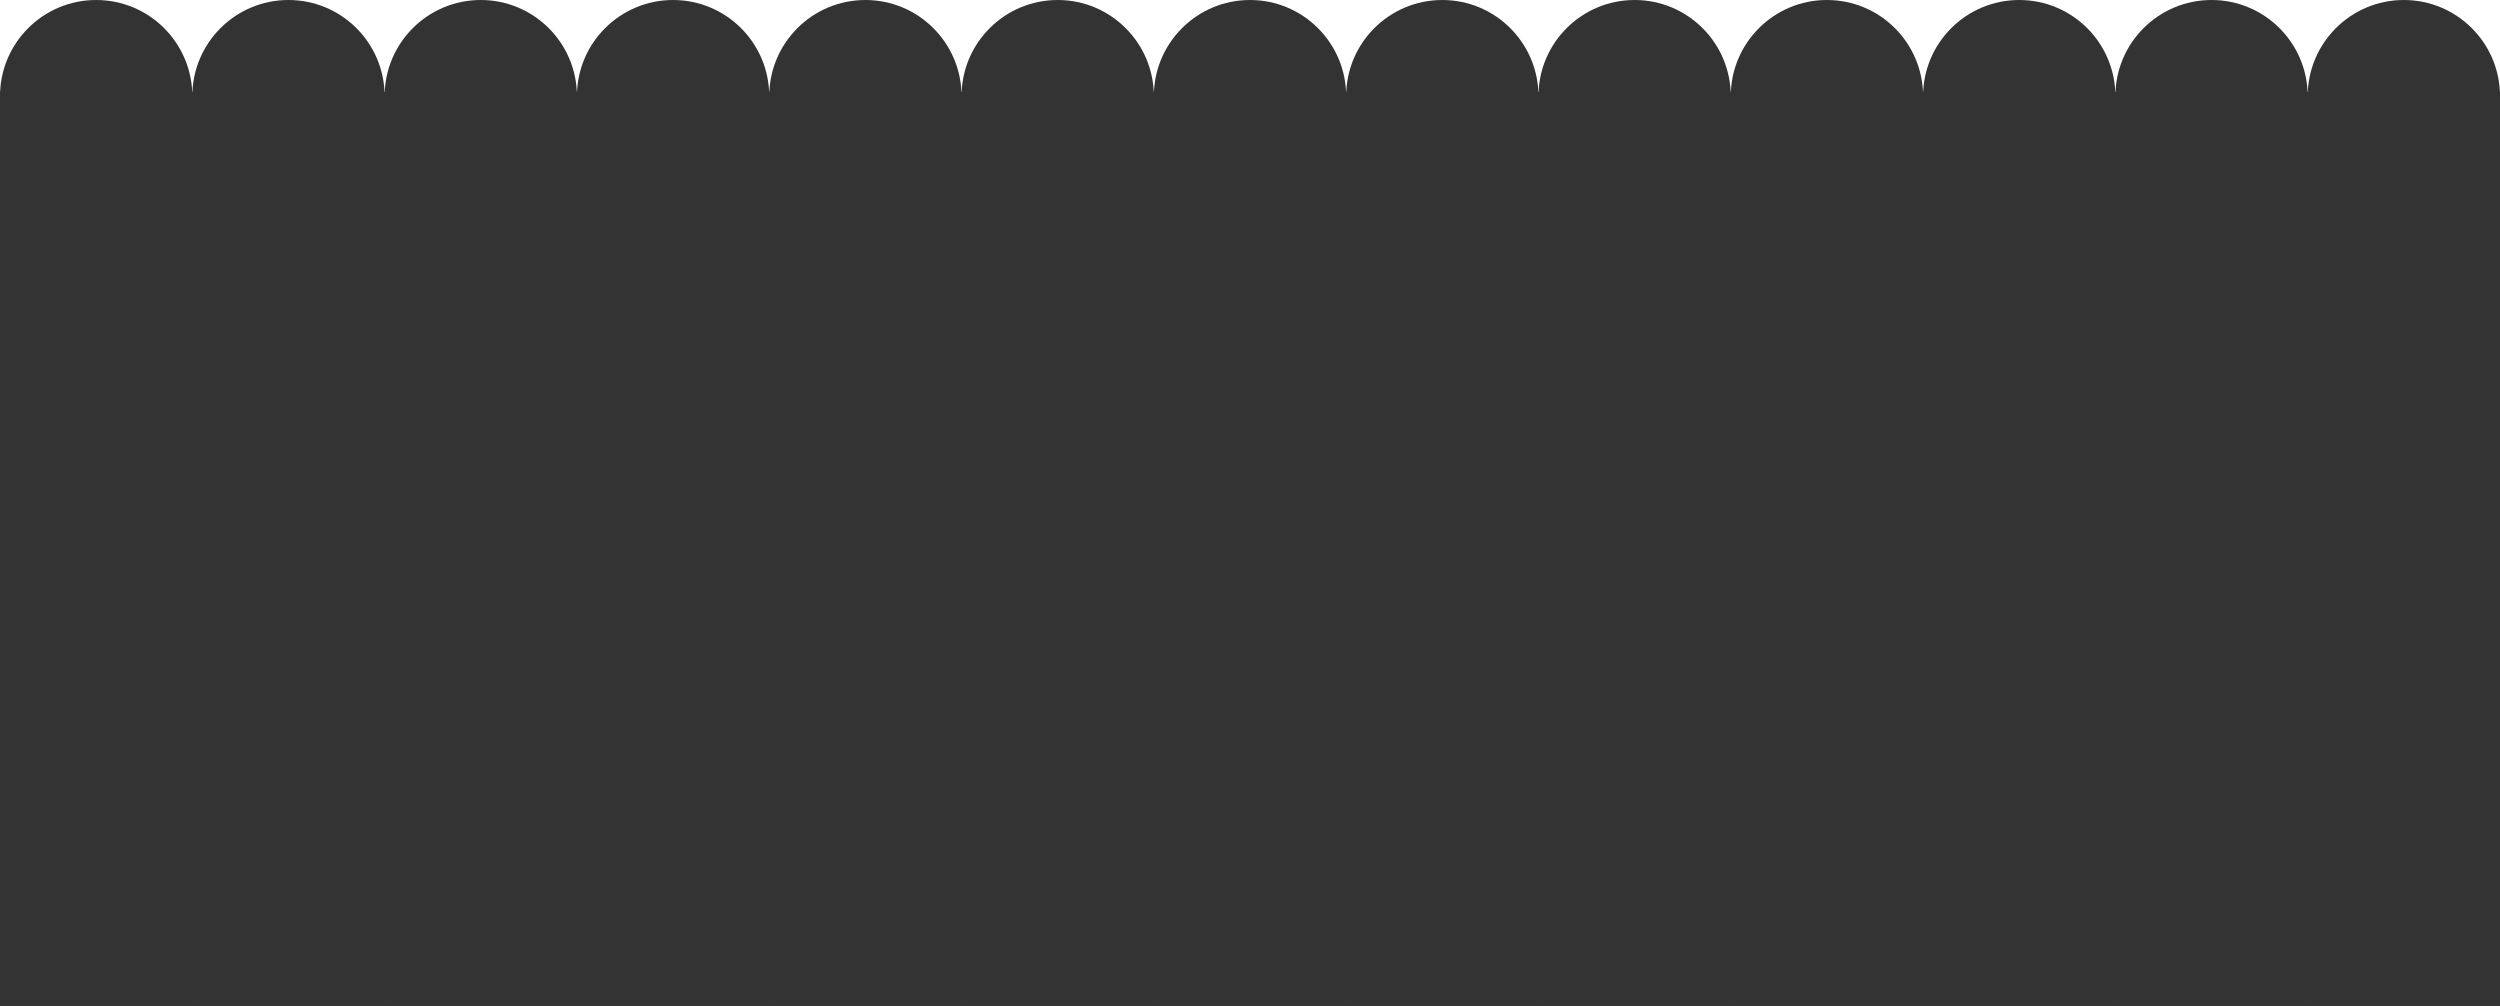 <svg width="845" height="340" viewBox="0 0 845 340" fill="none" xmlns="http://www.w3.org/2000/svg">
<path d="M65 32.5C65 14.551 79.551 0 97.5 0C115.449 0 130 14.551 130 32.5V340H65V32.5Z" fill="#333333"/>
<path d="M0 32.5C0 14.551 14.551 0 32.5 0C50.449 0 65 14.551 65 32.5V340H0V32.5Z" fill="#333333"/>
<path d="M130 32.5C130 14.551 144.551 0 162.5 0C180.449 0 195 14.551 195 32.5V340H130V32.5Z" fill="#333333"/>
<path d="M195 32.5C195 14.551 209.551 0 227.5 0C245.449 0 260 14.551 260 32.5V340H195V32.5Z" fill="#333333"/>
<path d="M260 32.5C260 14.551 274.551 0 292.5 0C310.449 0 325 14.551 325 32.5V340H260V32.5Z" fill="#333333"/>
<path d="M325 32.5C325 14.551 339.551 0 357.5 0C375.449 0 390 14.551 390 32.5V340H325V32.5Z" fill="#333333"/>
<path d="M455 32.5C455 14.551 469.551 0 487.5 0C505.449 0 520 14.551 520 32.5V340H455V32.5Z" fill="#333333"/>
<path d="M390 32.5C390 14.551 404.551 0 422.5 0C440.449 0 455 14.551 455 32.5V340H390V32.5Z" fill="#333333"/>
<path d="M520 32.5C520 14.551 534.551 0 552.5 0C570.449 0 585 14.551 585 32.5V340H520V32.5Z" fill="#333333"/>
<path d="M650 32.5C650 14.551 664.551 0 682.5 0C700.449 0 715 14.551 715 32.5V340H650V32.5Z" fill="#333333"/>
<path d="M585 32.5C585 14.551 599.551 0 617.5 0C635.449 0 650 14.551 650 32.5V340H585V32.5Z" fill="#333333"/>
<path d="M715 32.5C715 14.551 729.551 0 747.5 0C765.449 0 780 14.551 780 32.5V340H715V32.5Z" fill="#333333"/>
<path d="M780 32.5C780 14.551 794.551 0 812.5 0C830.449 0 845 14.551 845 32.5V340H780V32.5Z" fill="#333333"/>
<rect y="31" width="845" height="309" fill="#333333"/>
</svg>
